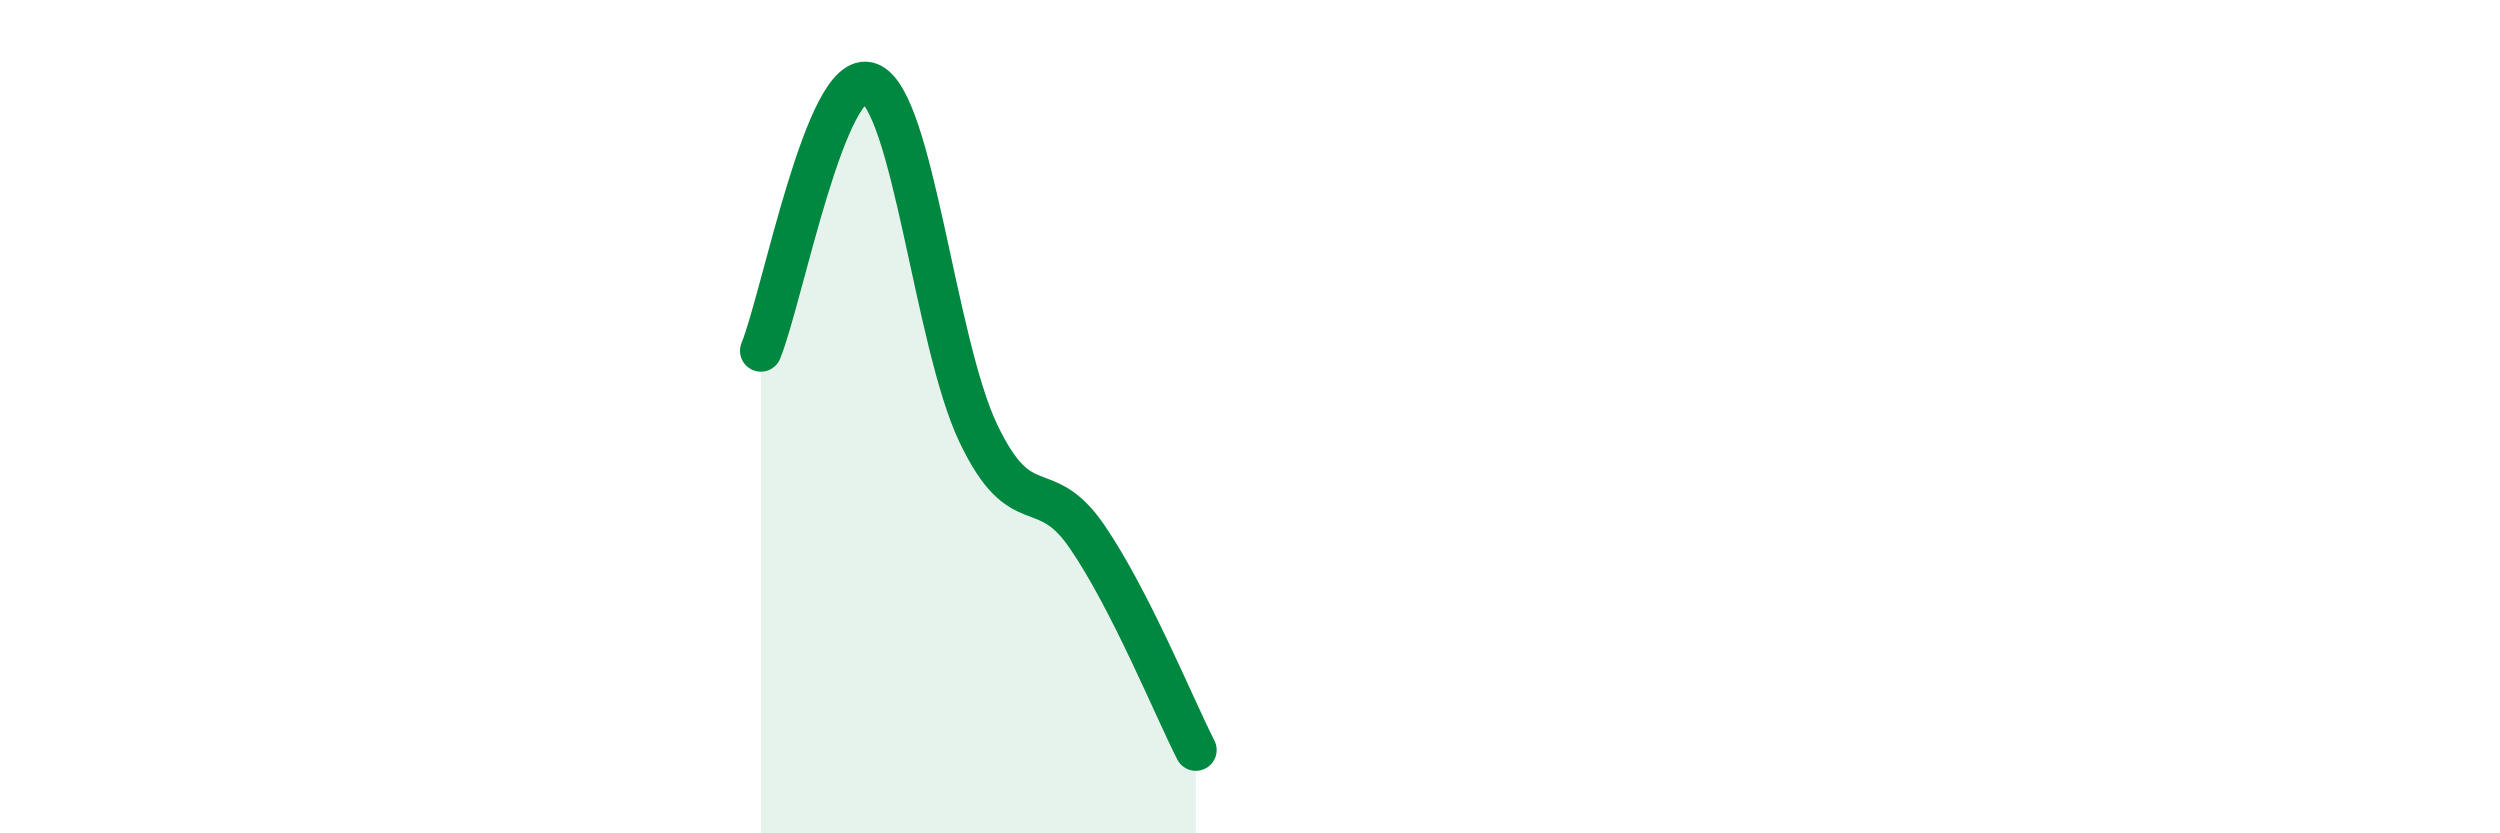 
    <svg width="60" height="20" viewBox="0 0 60 20" xmlns="http://www.w3.org/2000/svg">
      <path
        d="M 18.26,8.42 C 18.78,7.14 19.83,1.6 20.87,2 C 21.91,2.4 22.44,8.22 23.48,10.4 C 24.52,12.58 25.05,11.36 26.09,12.88 C 27.13,14.4 28.18,16.98 28.7,18L28.7 20L18.26 20Z"
        fill="#008740"
        opacity="0.1"
        stroke-linecap="round"
        stroke-linejoin="round"
      />
      <path
        d="M 18.26,8.42 C 18.78,7.14 19.83,1.6 20.87,2 C 21.91,2.4 22.44,8.22 23.48,10.4 C 24.52,12.58 25.05,11.36 26.09,12.88 C 27.13,14.4 28.18,16.98 28.7,18"
        stroke="#008740"
        stroke-width="1"
        fill="none"
        stroke-linecap="round"
        stroke-linejoin="round"
      />
    </svg>
  